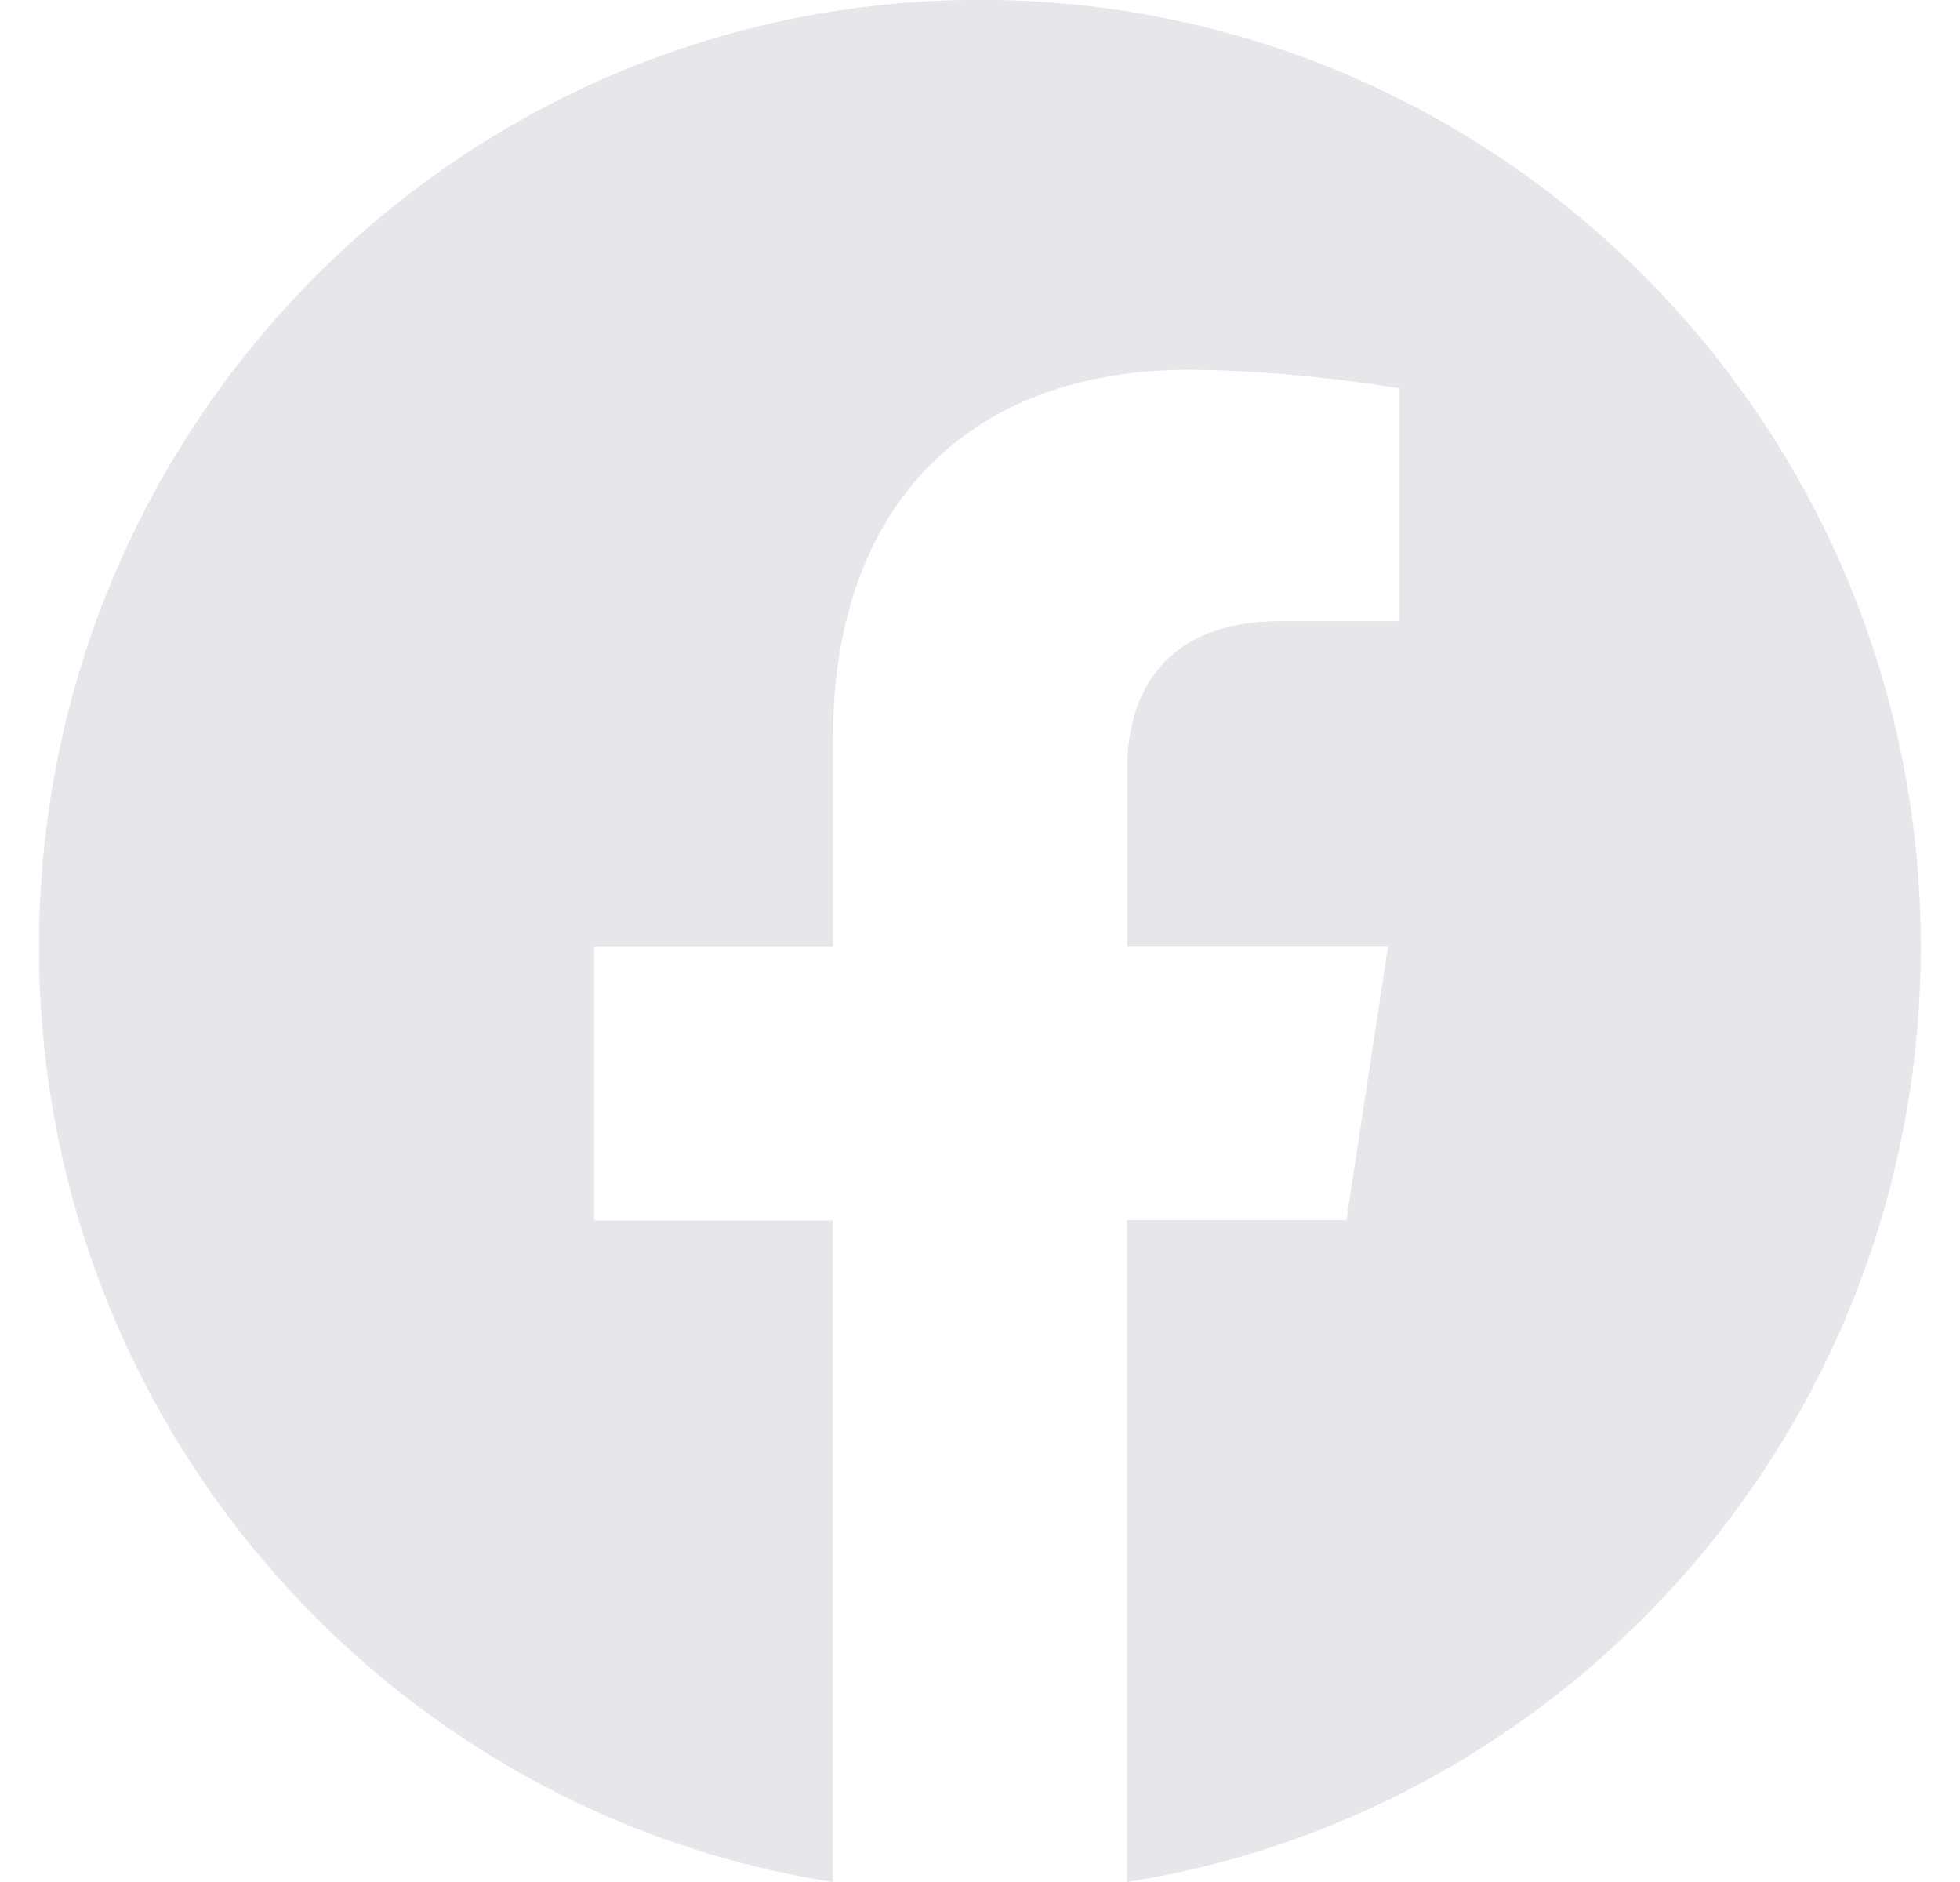 <svg width="25" height="24" viewBox="0 0 25 24" fill="none" xmlns="http://www.w3.org/2000/svg">
<g clip-path="url(#clip0_1_115)">
<path d="M24.5 12.073C24.5 5.404 19.127 -0.002 12.5 -0.002C5.87 -8.6914e-05 0.497 5.404 0.497 12.075C0.497 18.1 4.886 23.095 10.622 24.001V15.564H7.577V12.075H10.625V9.412C10.625 6.387 12.418 4.716 15.158 4.716C16.472 4.716 17.845 4.951 17.845 4.951V7.921H16.331C14.842 7.921 14.377 8.853 14.377 9.808V12.073H17.704L17.173 15.562H14.375V24C20.111 23.094 24.5 18.099 24.5 12.073Z" fill="#E5E7EB"/>
</g>
<defs>
<clipPath id="clip0_1_115">
<rect width="24" height="24" fill="white" transform="translate(0.5)"/>
</clipPath>
</defs>
</svg>
